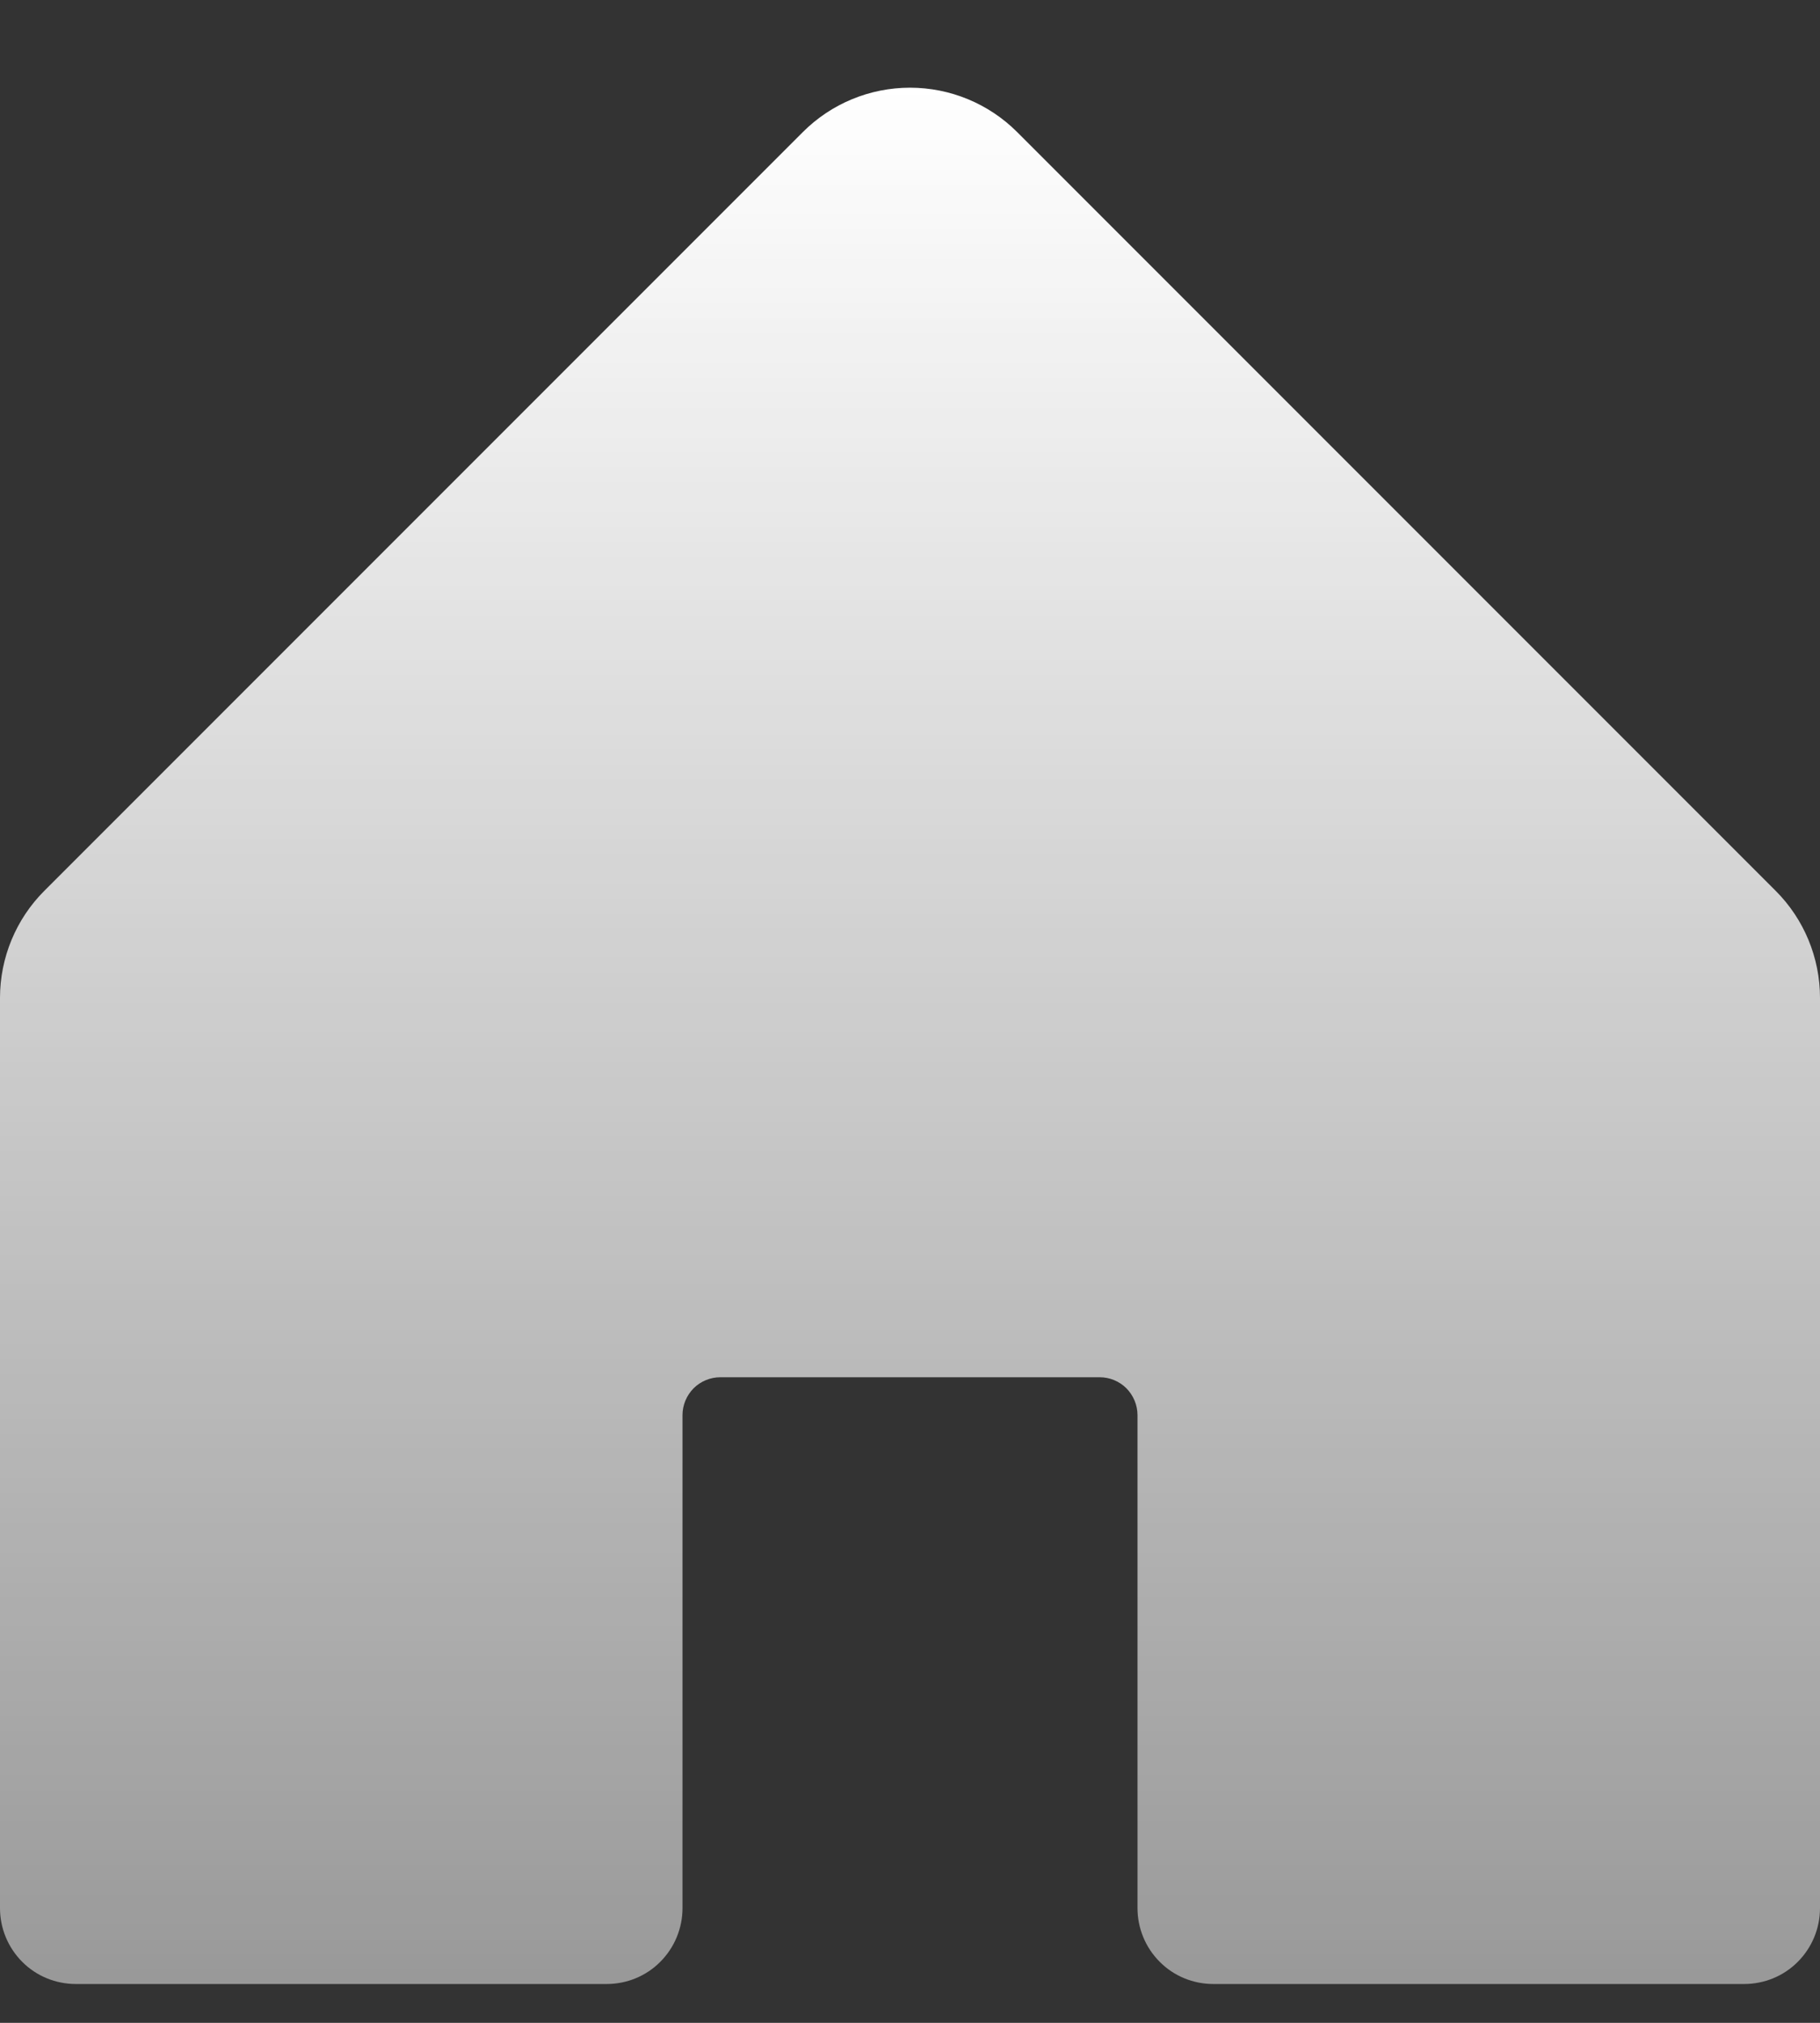 <svg width="18" height="20" viewBox="0 0 18 20" fill="none" xmlns="http://www.w3.org/2000/svg">
<rect x="0" y="0" width="18" height="20" fill="#333333" stroke="none"/>
<path d="M18 9.866V18.866C18 19.065 17.921 19.256 17.78 19.397C17.64 19.538 17.449 19.616 17.25 19.616H12C11.801 19.616 11.61 19.538 11.47 19.397C11.329 19.256 11.25 19.065 11.25 18.866V13.992C11.25 13.892 11.21 13.797 11.14 13.726C11.07 13.656 10.975 13.617 10.875 13.617H7.125C7.026 13.617 6.93 13.656 6.86 13.726C6.79 13.797 6.75 13.892 6.75 13.992V18.866C6.75 19.065 6.671 19.256 6.53 19.397C6.39 19.538 6.199 19.616 6 19.616H0.75C0.551 19.616 0.36 19.538 0.22 19.397C0.079 19.256 0 19.065 0 18.866V9.866C0 9.469 0.158 9.087 0.44 8.806L7.94 1.306C8.221 1.025 8.602 0.867 9 0.867C9.398 0.867 9.779 1.025 10.06 1.306L17.56 8.806C17.842 9.087 18 9.469 18 9.866Z" fill="url(#paint0_linear_4450_26469)"/>
<defs>
<linearGradient id="paint0_linear_4450_26469" x1="9" y1="0.867" x2="9" y2="19.616" gradientUnits="userSpaceOnUse">
<stop stop-color="white"/>
<stop offset="1" stop-color="white" stop-opacity="0.5"/>
</linearGradient>
</defs>
</svg>
